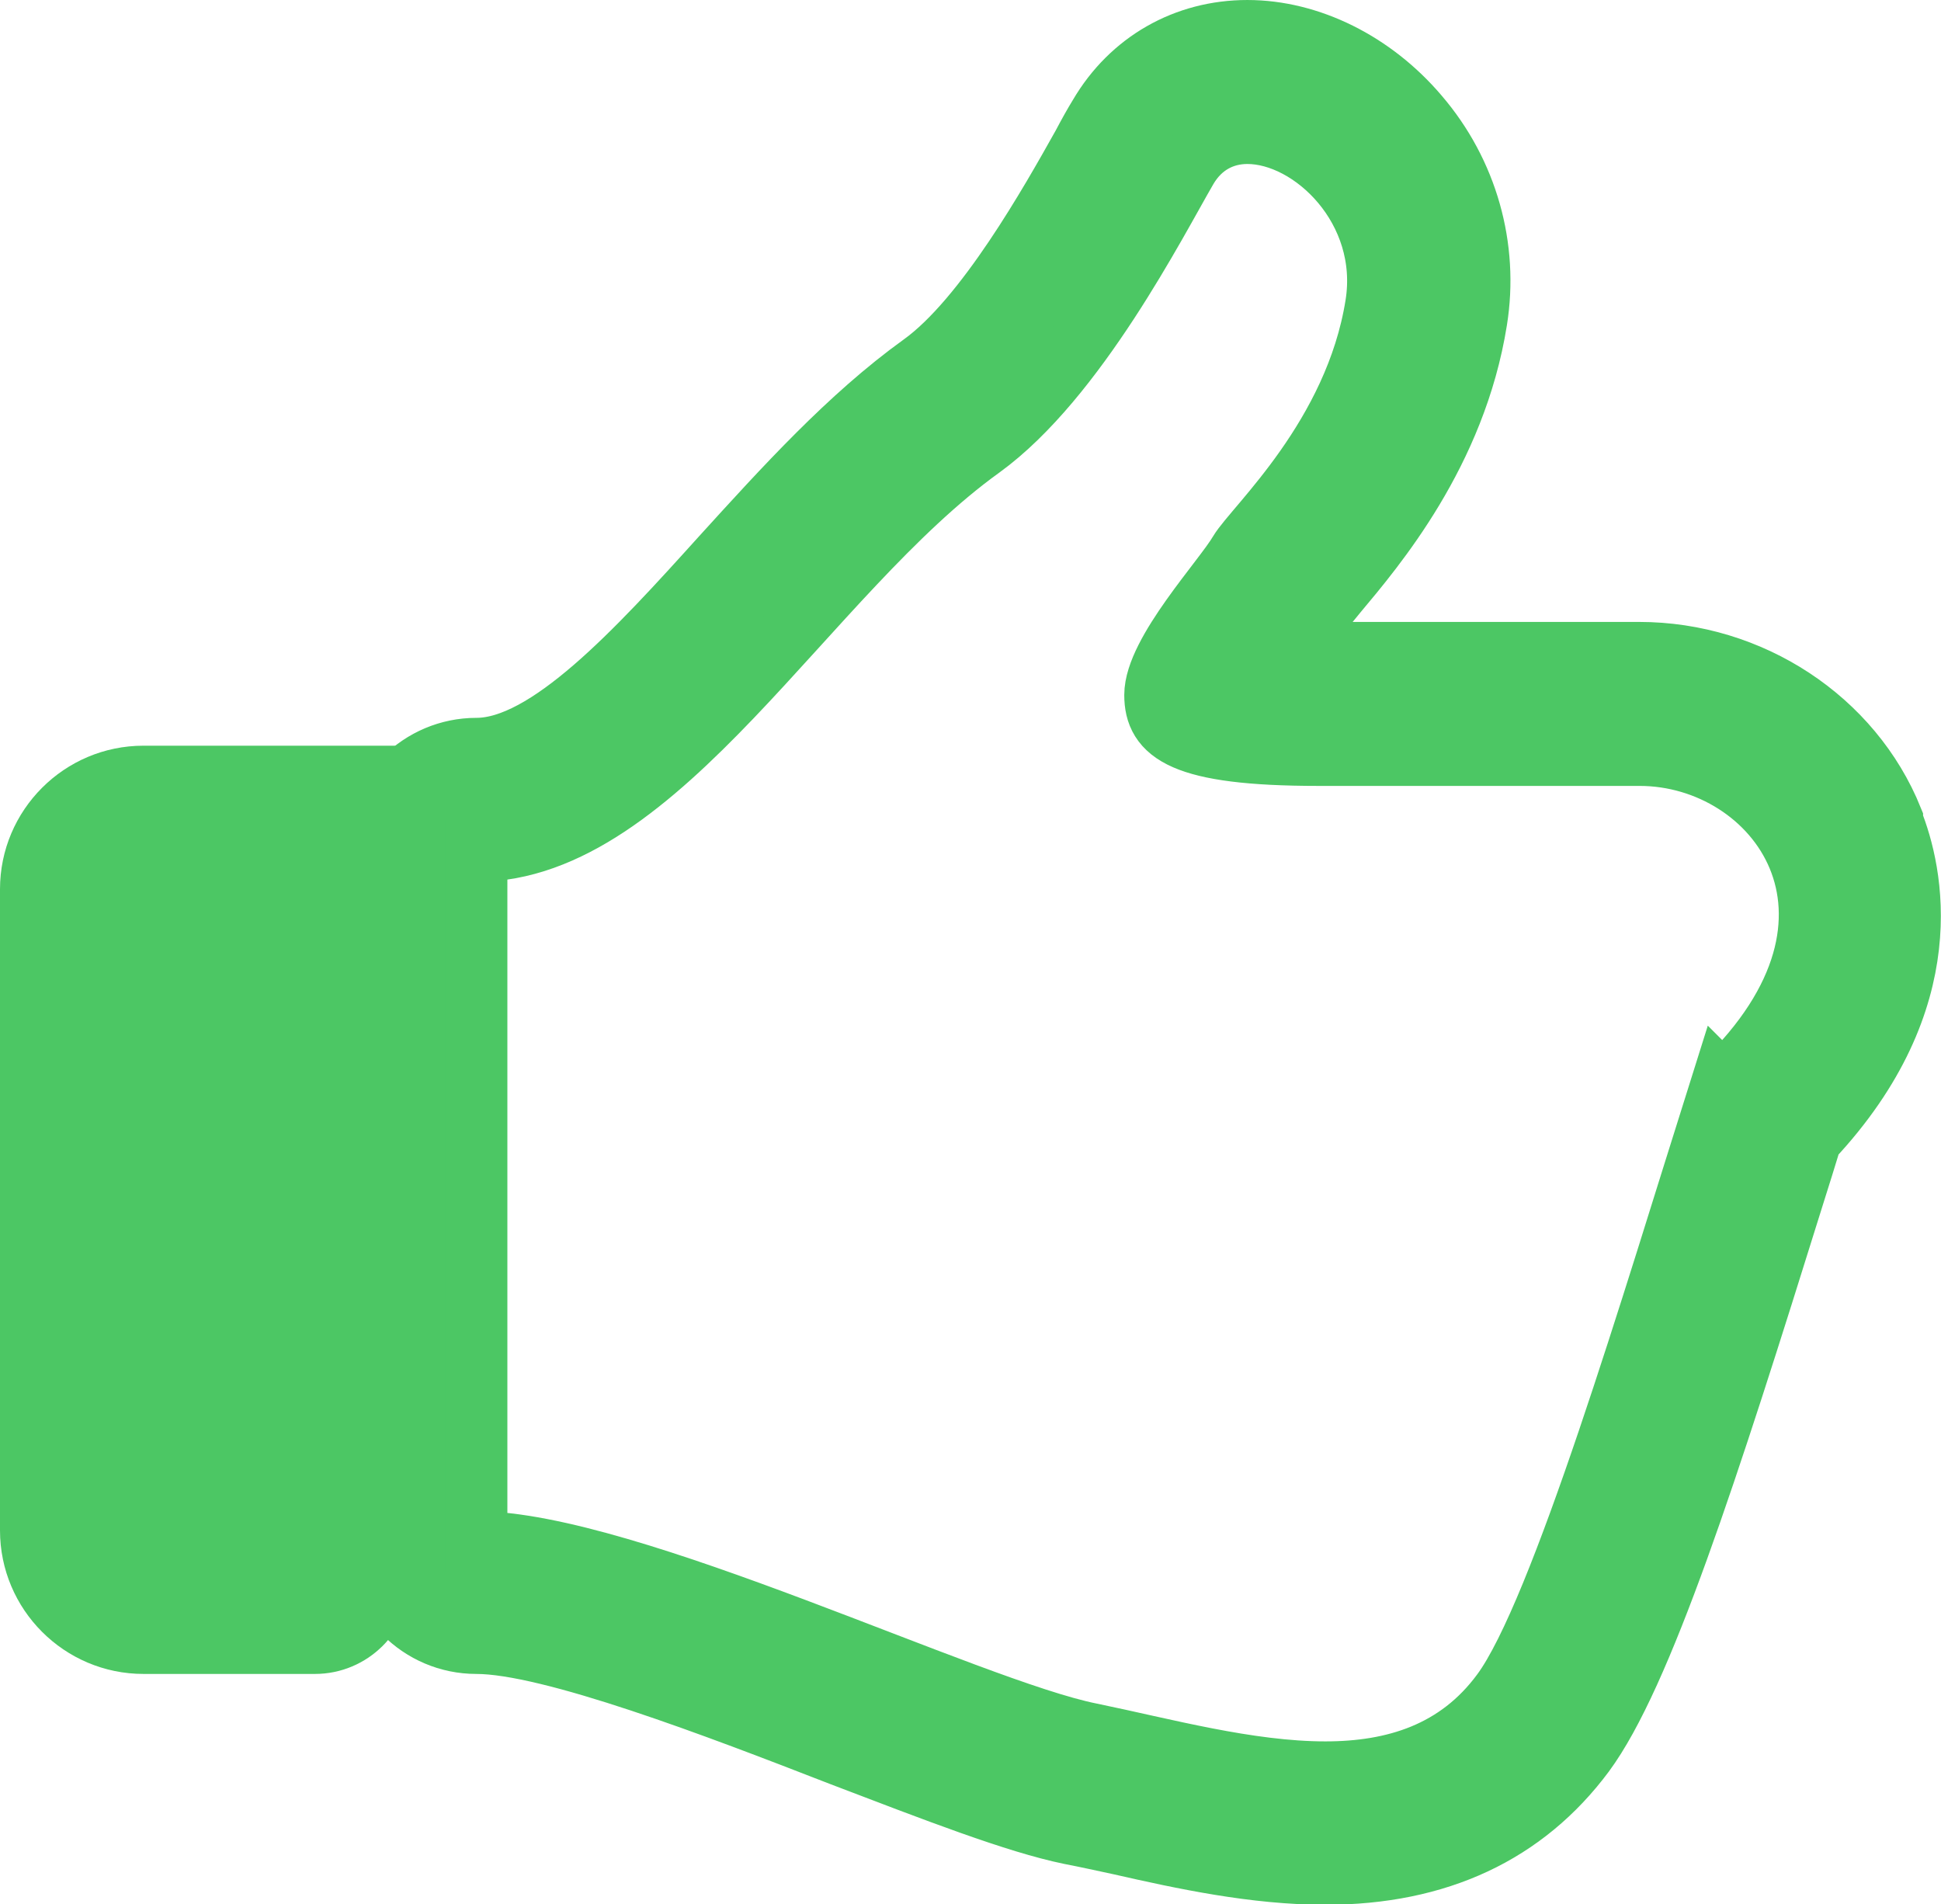 <?xml version="1.0" encoding="UTF-8"?>
<svg id="_レイヤー_2" data-name="レイヤー 2" xmlns="http://www.w3.org/2000/svg" viewBox="0 0 31.37 30.77">
  <defs>
    <style>
      .cls-1, .cls-2 {
        fill: #4cc764;
      }

      .cls-2 {
        stroke: #4cc764;
        stroke-miterlimit: 10;
      }
    </style>
  </defs>
  <g id="_レイアウト" data-name="レイアウト">
    <g>
      <path class="cls-2" d="m30.58,13.24c-.65-1.61-2.29-2.69-4.09-2.69h-5.19c-.16,0-.31,0-.44,0,.04-.06.08-.1.11-.14.18-.23.32-.42.44-.6.05-.06.11-.13.19-.23.62-.74,1.92-2.27,2.26-4.4.19-1.18-.15-2.39-.94-3.31-.73-.86-1.76-1.37-2.76-1.37s-1.88.5-2.39,1.37c-.08.13-.17.29-.27.48-.51.91-1.57,2.8-2.6,3.54-1.18.85-2.22,2-3.23,3.11-1.38,1.53-2.82,3.1-3.97,3.1-.9,0-1.64.73-1.64,1.64v11.17c0,.9.73,1.64,1.64,1.64,1.2,0,3.91,1.04,5.89,1.81,1.52.58,2.83,1.09,3.71,1.27.26.05.53.11.81.17,1.01.23,2.17.48,3.31.48,1.82,0,3.22-.66,4.18-1.95.93-1.26,1.99-4.54,3.39-9.03.1-.31.19-.61.28-.9,2.12-2.26,1.63-4.33,1.31-5.13Zm-2.75,4.27c-1.12,3.55-2.6,8.55-3.55,9.84-.72.98-1.75,1.29-2.86,1.29-1.25,0-2.62-.38-3.79-.62-1.96-.39-7.49-3.1-9.93-3.1v-11.17c2.96,0,5.31-4.47,8.16-6.52,1.53-1.11,2.82-3.65,3.32-4.51.23-.39.59-.57.98-.57,1.05,0,2.33,1.23,2.08,2.78-.34,2.13-1.96,3.58-2.21,4-.25.43-1.36,1.62-1.36,2.3,0,.6.42.97,2.64.97h5.19c2.22,0,4.17,2.61,1.34,5.32Z"/>
      <path class="cls-1" d="m0,14.37v10.36c0,1.28,1.04,2.32,2.32,2.32h2.77c.85,0,1.55-.69,1.55-1.55v-13.45H2.32c-1.28,0-2.32,1.04-2.32,2.32Z"/>
    </g>
  </g>
</svg>